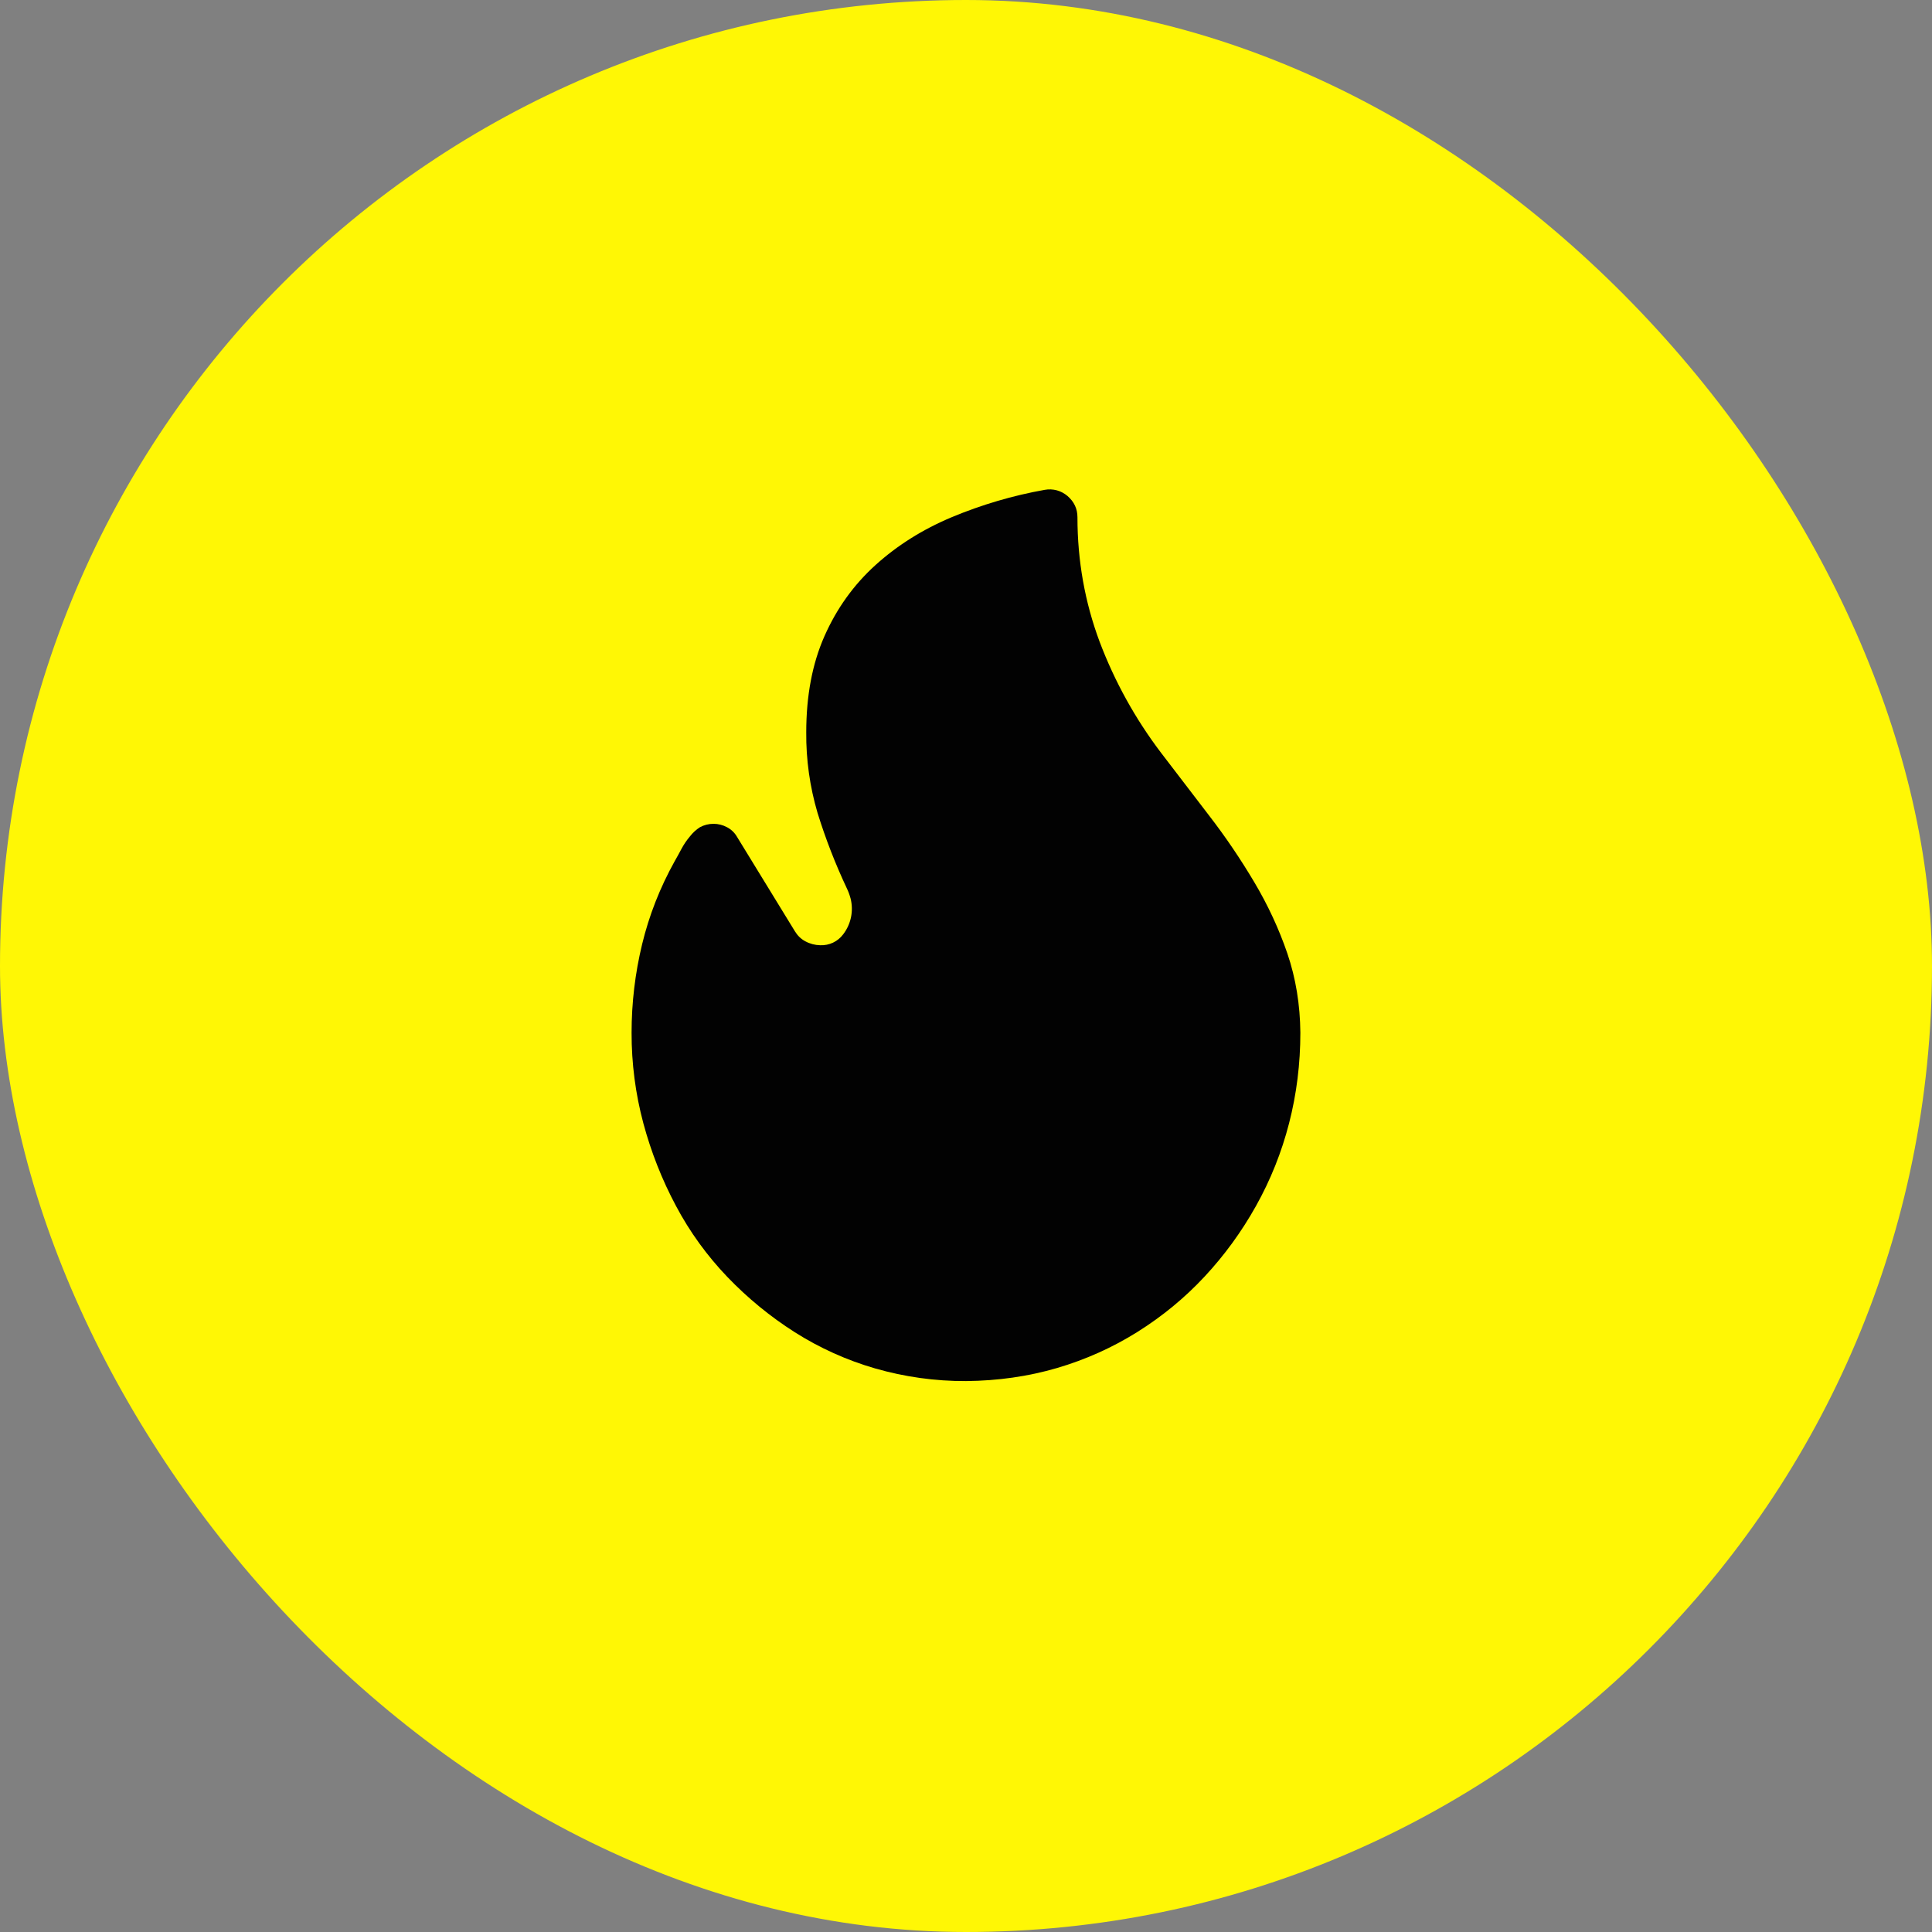 <svg width="32" height="32" viewBox="0 0 32 32" fill="none" xmlns="http://www.w3.org/2000/svg">
<rect x="0" y="0" width="32" height="32" fill="#808080" stroke="none"/>
<rect width="32" height="32" rx="16" fill="#FFF705"/>
<path d="M10.461 17.105C10.461 16.61 10.519 16.122 10.635 15.641C10.751 15.161 10.931 14.702 11.175 14.264C11.214 14.196 11.252 14.127 11.29 14.055C11.329 13.983 11.375 13.915 11.428 13.853C11.474 13.793 11.53 13.742 11.594 13.701C11.663 13.664 11.739 13.645 11.818 13.645C11.896 13.645 11.972 13.664 12.041 13.701C12.11 13.737 12.168 13.792 12.207 13.86L13.166 15.425C13.21 15.497 13.267 15.553 13.339 15.591C13.414 15.632 13.498 15.654 13.584 15.656C13.658 15.659 13.731 15.645 13.798 15.613C13.864 15.582 13.922 15.534 13.966 15.475C14.03 15.392 14.073 15.296 14.095 15.194C14.116 15.091 14.114 14.986 14.089 14.884C14.073 14.825 14.052 14.766 14.025 14.711C13.835 14.307 13.673 13.89 13.541 13.464C13.413 13.03 13.35 12.581 13.354 12.129C13.354 11.524 13.454 10.992 13.656 10.536C13.858 10.079 14.139 9.687 14.5 9.36C14.86 9.034 15.281 8.769 15.762 8.567C16.258 8.36 16.776 8.207 17.305 8.113C17.371 8.101 17.439 8.104 17.504 8.121C17.569 8.139 17.629 8.171 17.68 8.214C17.791 8.31 17.846 8.427 17.846 8.567C17.846 9.288 17.969 9.975 18.213 10.629C18.462 11.288 18.805 11.908 19.231 12.469L20.031 13.514C20.301 13.864 20.548 14.23 20.774 14.61C21 14.99 21.183 15.384 21.323 15.793C21.462 16.202 21.534 16.64 21.538 17.105C21.538 17.62 21.476 18.12 21.351 18.605C21.228 19.084 21.044 19.544 20.803 19.975C20.563 20.404 20.279 20.793 19.952 21.144C19.625 21.495 19.255 21.8 18.841 22.06C18.428 22.319 17.983 22.519 17.507 22.659C17.032 22.798 16.529 22.87 16 22.875C15.49 22.877 14.982 22.806 14.493 22.665C14.024 22.529 13.578 22.328 13.166 22.067C12.758 21.808 12.383 21.5 12.048 21.151C11.712 20.8 11.425 20.405 11.197 19.975C10.965 19.541 10.784 19.081 10.656 18.605C10.525 18.116 10.46 17.612 10.461 17.105Z" fill="#020202"/>
</svg>

